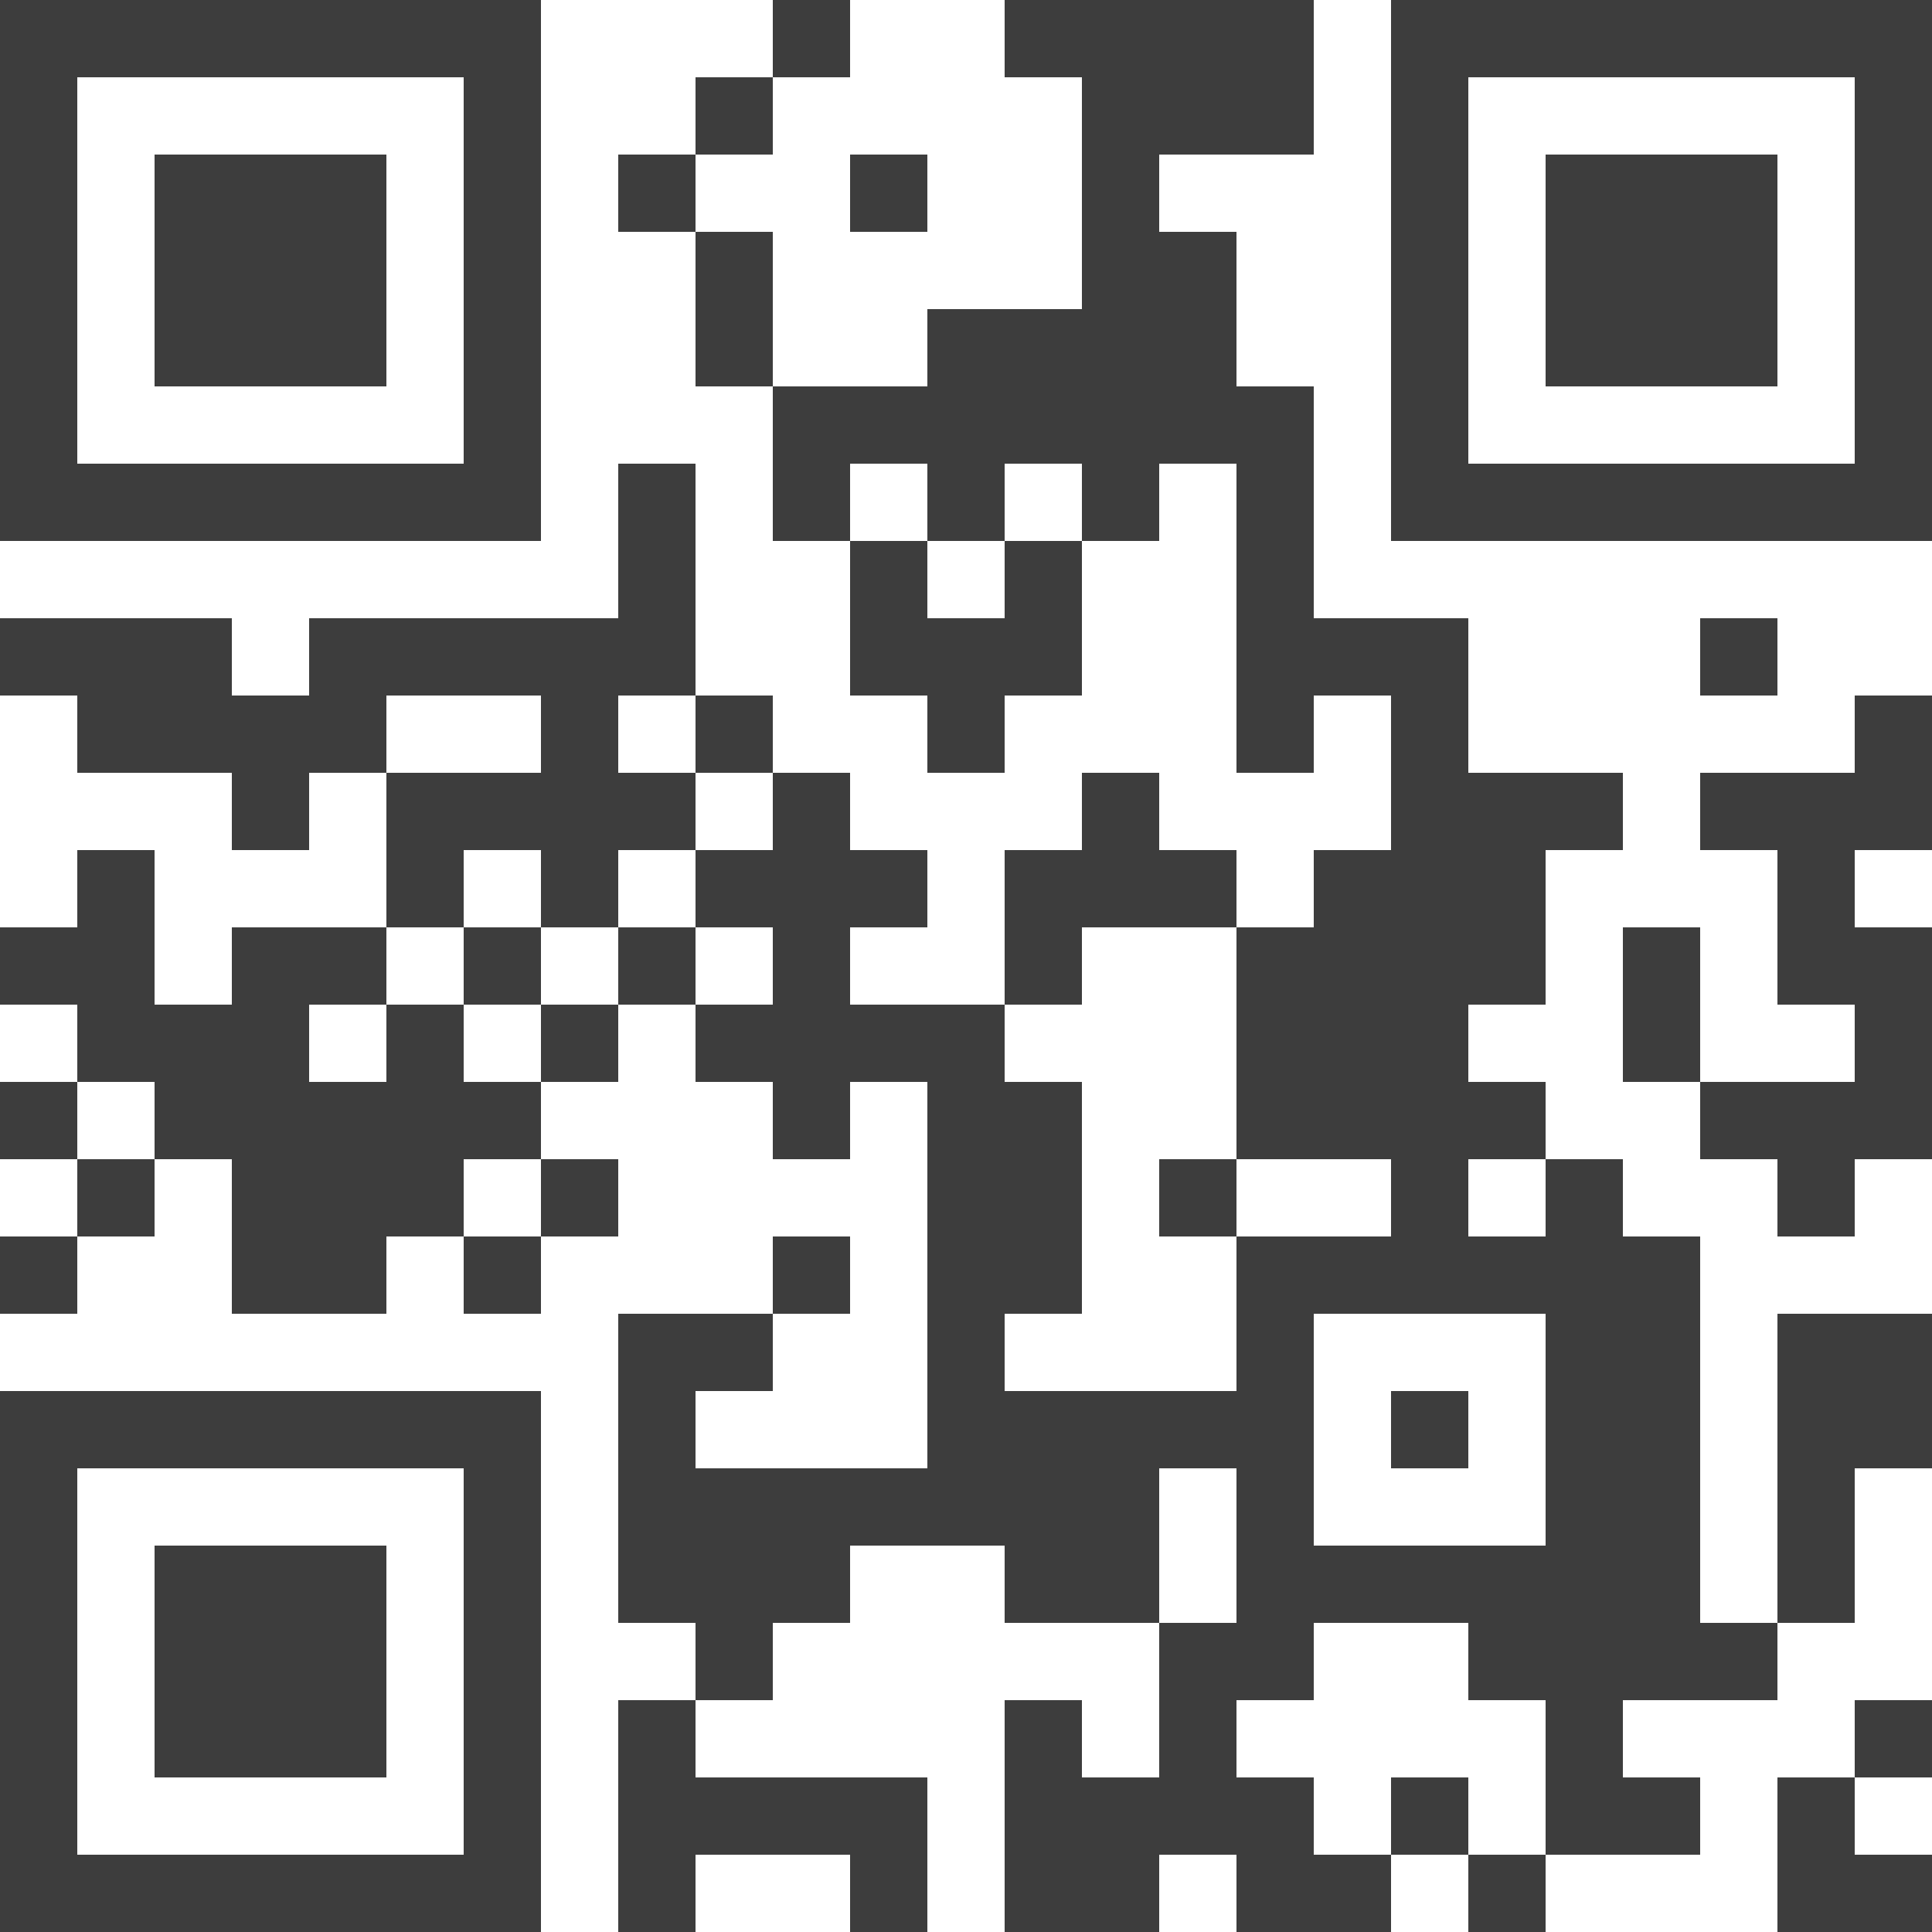 <?xml version="1.0" encoding="utf-8"?>
<!-- Generator: Adobe Illustrator 23.0.1, SVG Export Plug-In . SVG Version: 6.00 Build 0)  -->
<svg version="1.1" id="Layer_1" xmlns="http://www.w3.org/2000/svg" xmlns:xlink="http://www.w3.org/1999/xlink" x="0px" y="0px"
	 viewBox="0 0 175 175" style="enable-background:new 0 0 175 175;" xml:space="preserve">
<style type="text/css">
	.st0{fill:#3D3D3D;}
</style>
<path class="st0" d="M77,0h-7v7h7V0z M168,0h-7h-7h-7h-7h-7h-7v7v7v7v7v7v7v7h7h7h7h7h7h7h7v-7v-7v-7v-7v-7V7V0H168z M168,14v7v7v7
	v7h-7h-7h-7h-7h-7v-7v-7v-7v-7V7h7h7h7h7h7V14z M70,7h-7v7h7V7z M56,14v7h7v-7H56z M77,21h7v-7h-7V21z M147,14h-7v7v7v7h7h7h7v-7v-7
	v-7h-7H147z M70,21h-7v7v7h7v-7V21z M28,35h7v-7v-7v-7h-7h-7h-7v7v7v7h7H28z M14,49h7h7h7h7h7v-7v-7v-7v-7v-7V7V0h-7h-7h-7h-7h-7H7
	H0v7v7v7v7v7v7v7h7H14z M7,35v-7v-7v-7V7h7h7h7h7h7v7v7v7v7v7h-7h-7h-7h-7H7V35z M91,56h-7v-7h-7v7v7h7v7h7v-7h7v-7v-7h-7V56z
	 M161,56h-7v7h7V56z M70,70v-7h-7v7H70z M168,70h-7h-7v7h7v7v7h7v7h-7h-7v7h7v7h7v-7h7v-7v-7v-7h-7v-7h7v-7v-7h-7V70z M42,77h7v7h7
	v-7h7v-7h-7v-7h7v-7v-7v-7h-7v7v7h-7h-7h-7h-7v7h-7v-7h-7H7H0v7h7v7h7h7v7h7v-7h7v-7h7h7v7h-7h-7v7v7h7V77z M42,91h7v-7h-7V91z
	 M56,84v7h7v-7H56z M98,84h7h7v-7h-7v-7h-7v7h-7v7v7h7V84z M154,84h-7v7v7h7v-7V84z M42,91h-7v7h-7v-7h7v-7h-7h-7v7h-7v-7v-7H7v7H0
	v7h7v7h7v7h7v7v7h7h7v-7h7v-7h7v-7h-7V91z M49,98h7v-7h-7V98z M0,98v7h7v-7H0z M7,112h7v-7H7V112z M56,112v-7h-7v7H56z M105,112h7
	v-7h-7V112z M0,119h7v-7H0V119z M42,119h7v-7h-7V119z M77,112h-7v7h7V112z M161,119v7v7v7v7h7v-7v-7h7v-7v-7h-7H161z M35,126h-7h-7
	h-7H7H0v7v7v7v7v7v7v7h7h7h7h7h7h7h7v-7v-7v-7v-7v-7v-7v-7h-7H35z M42,140v7v7v7v7h-7h-7h-7h-7H7v-7v-7v-7v-7v-7h7h7h7h7h7V140z
	 M126,133h7v-7h-7V133z M21,140h-7v7v7v7h7h7h7v-7v-7v-7h-7H21z M154,140v-7v-7v-7v-7h-7v-7h-7v7h-7v-7h7v-7h-7v-7h7v-7v-7h7v-7h-7
	h-7v-7v-7h-7h-7v-7v-7v-7h-7v-7v-7h-7v-7h7h7V7V0h-7h-7h-7h-7v7h7v7v7v7h-7h-7v7h-7h-7v7v7h7v-7h7v7h7v-7h7v7h7v-7h7v7v7v7v7h7v-7h7
	v7v7h-7v7h-7v7v7v7h7h7v7h-7h-7v7v7h-7h-7h-7v-7h7v-7v-7v-7h-7v-7h-7h-7v-7h7v-7h-7v-7h-7v7h-7v7h7v7h-7v7h7v7h7v-7h7v7v7v7v7v7h-7
	h-7h-7v-7h7v-7h-7h-7v7v7v7v7h7v7h7v-7h7v-7h7h7v7h7h7v-7v-7h7v7v7h-7v7v7h-7v-7h-7v7v7v7h7h7v-7h7v7h7h7v-7h-7v-7h-7v-7h7v-7h7h7v7
	h7v7v7h7h7v-7h-7v-7h7h7v-7h-7V140z M140,126v7v7h-7h-7h-7v-7v-7v-7h7h7h7V126z M56,161v7v7h7v-7h7h7v7h7v-7v-7h-7h-7h-7v-7h-7V161z
	 M168,161h7v-7h-7V161z M126,161v7h7v-7H126z M161,168v7h7h7v-7h-7v-7h-7V168z M133,175h7v-7h-7V175z"/>
</svg>
